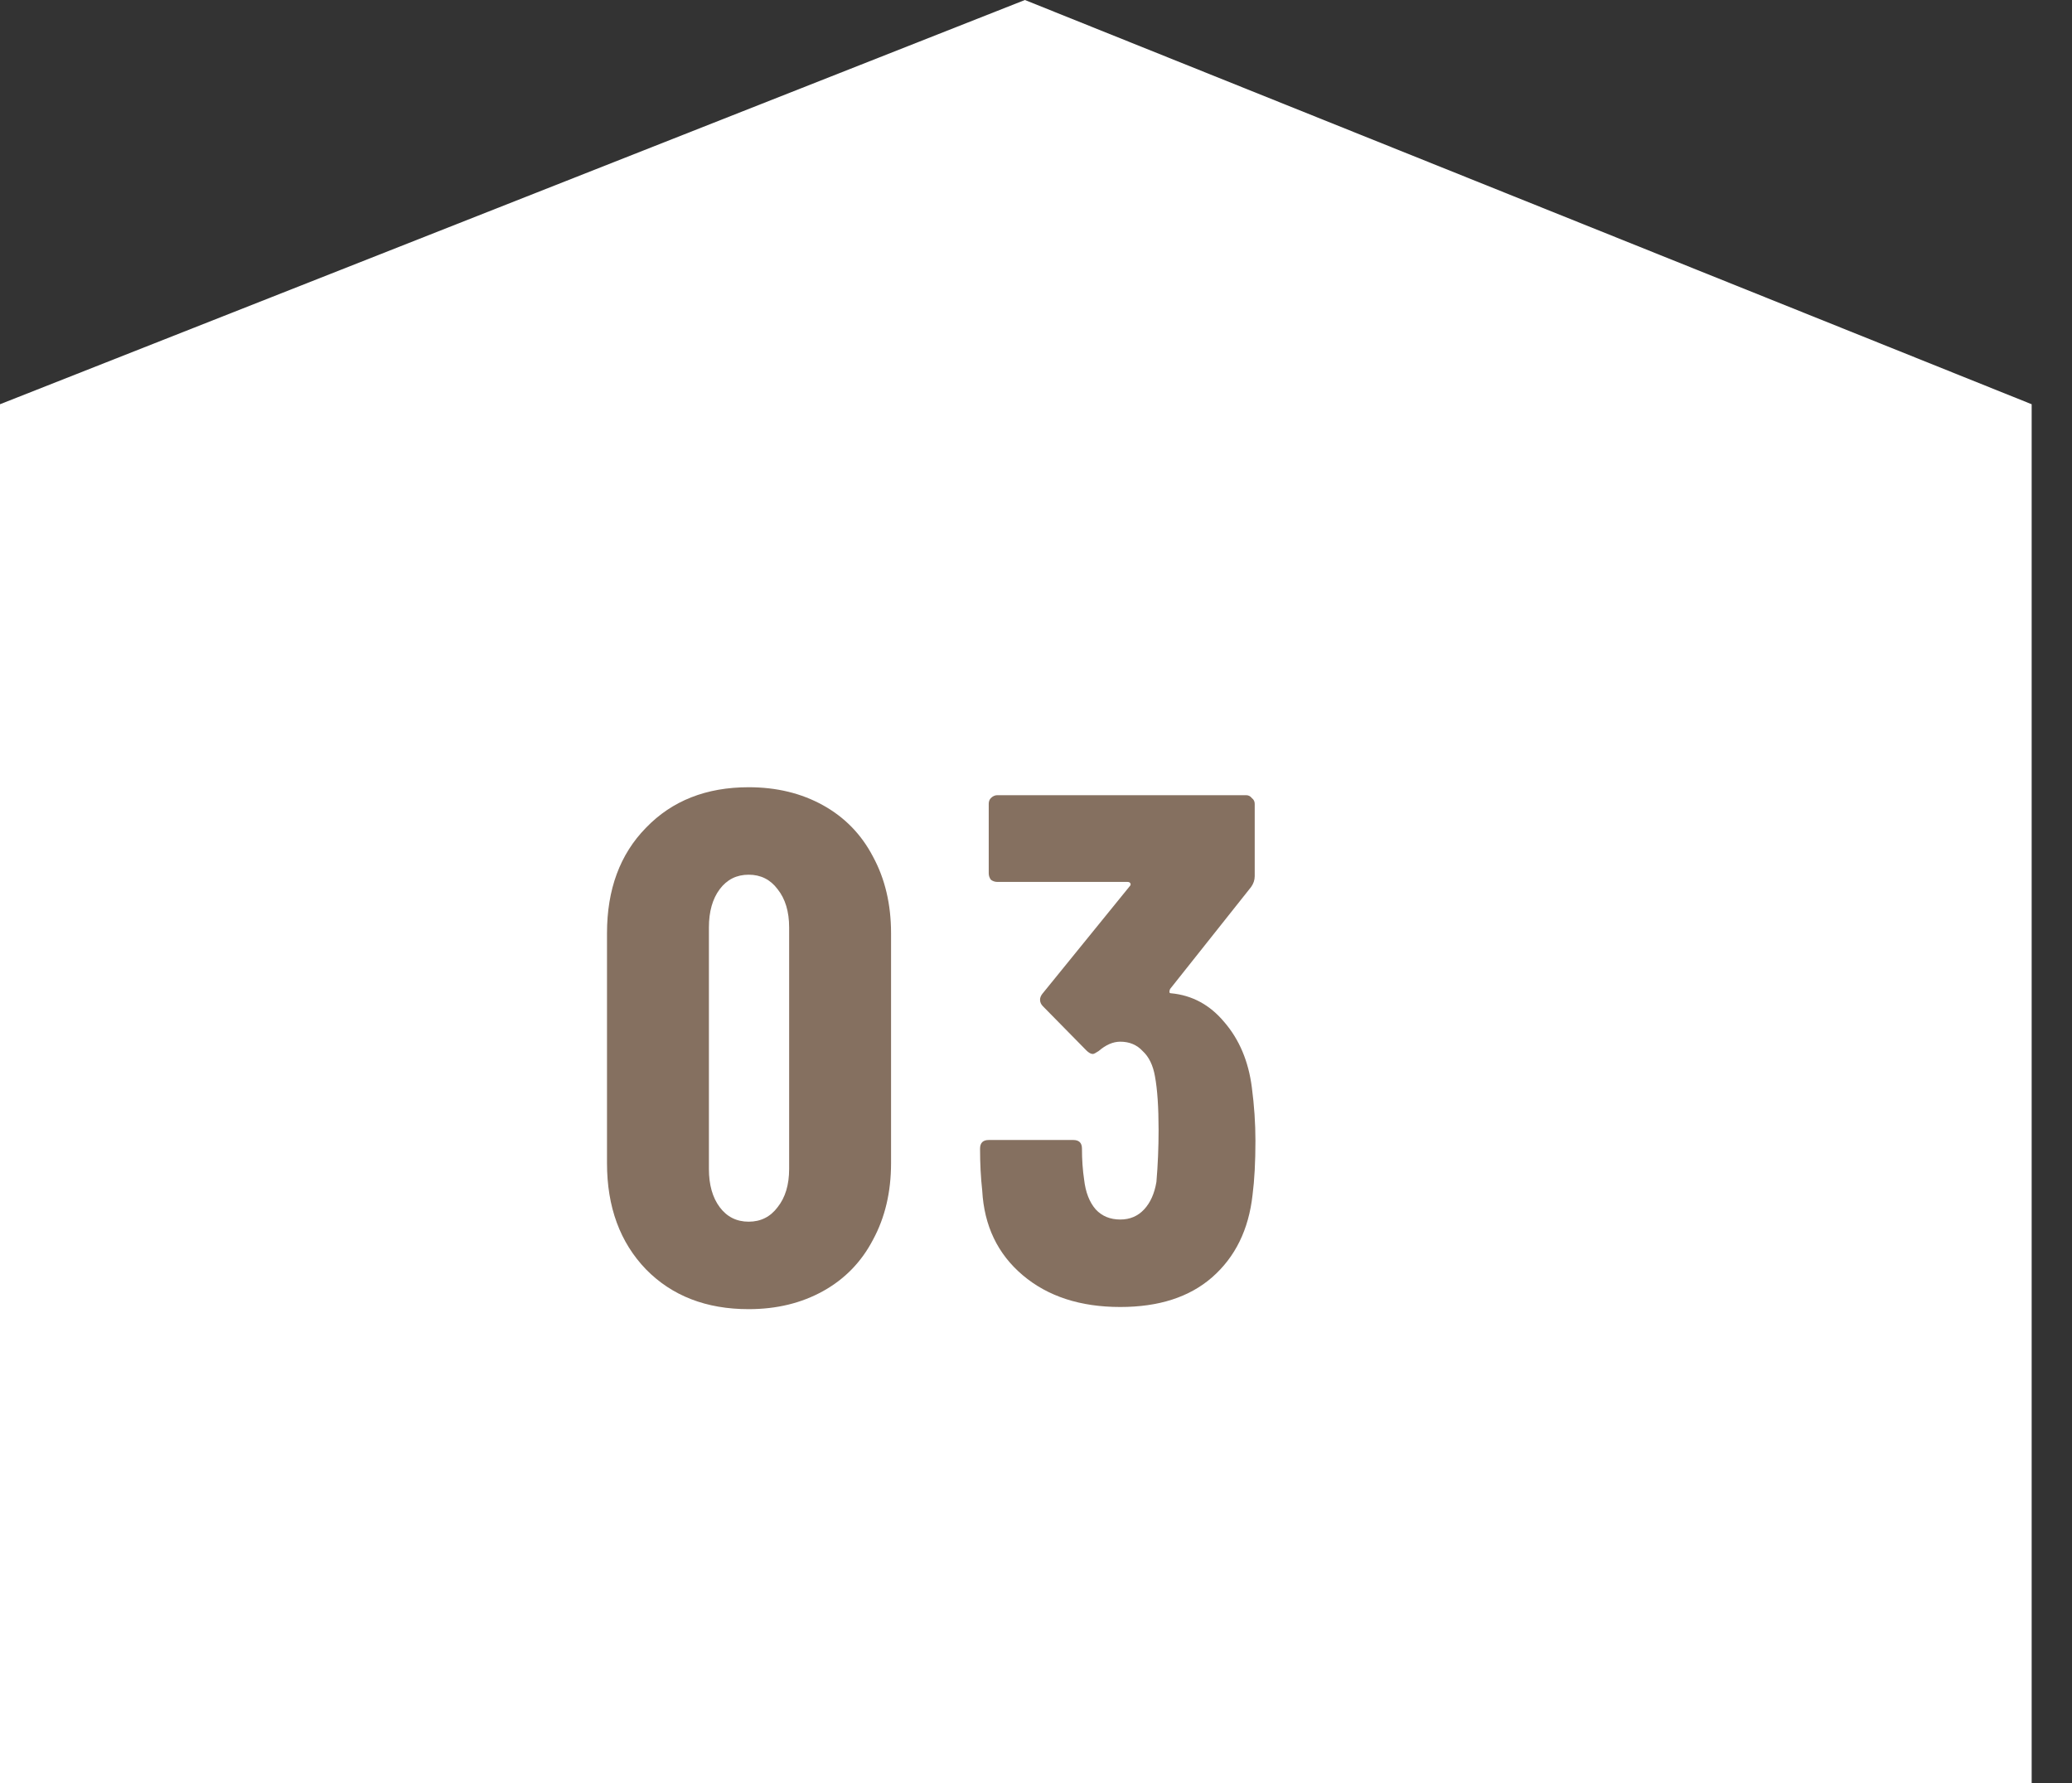 <svg width="43" height="37" viewBox="0 0 43 37" fill="none" xmlns="http://www.w3.org/2000/svg">
<rect x="0" y="0" width="43" height="37" fill="#333333" stroke="none"/>
<path d="M0 8.388L21.27 0L42.163 8.388V37H0V8.388Z" fill="white"/>
<path d="M25.979 22.56C26.029 22.94 26.054 23.31 26.054 23.67C26.054 24.11 26.034 24.485 25.994 24.795C25.914 25.515 25.634 26.085 25.154 26.505C24.684 26.915 24.049 27.12 23.249 27.12C22.419 27.12 21.744 26.9 21.224 26.46C20.704 26.02 20.424 25.435 20.384 24.705C20.354 24.435 20.339 24.145 20.339 23.835C20.339 23.715 20.399 23.655 20.519 23.655H22.274C22.394 23.655 22.454 23.715 22.454 23.835C22.454 24.065 22.469 24.28 22.499 24.48C22.529 24.74 22.609 24.945 22.739 25.095C22.869 25.235 23.039 25.305 23.249 25.305C23.449 25.305 23.614 25.235 23.744 25.095C23.874 24.955 23.959 24.765 23.999 24.525C24.029 24.175 24.044 23.815 24.044 23.445C24.044 22.975 24.019 22.605 23.969 22.335C23.929 22.105 23.844 21.93 23.714 21.81C23.594 21.68 23.439 21.615 23.249 21.615C23.099 21.615 22.949 21.68 22.799 21.81C22.739 21.85 22.699 21.87 22.679 21.87C22.639 21.87 22.594 21.845 22.544 21.795L21.644 20.88C21.604 20.84 21.584 20.795 21.584 20.745C21.584 20.705 21.599 20.665 21.629 20.625L23.444 18.39C23.464 18.37 23.469 18.35 23.459 18.33C23.449 18.31 23.429 18.3 23.399 18.3H20.699C20.649 18.3 20.604 18.285 20.564 18.255C20.534 18.215 20.519 18.17 20.519 18.12V16.68C20.519 16.63 20.534 16.59 20.564 16.56C20.604 16.52 20.649 16.5 20.699 16.5H25.859C25.909 16.5 25.949 16.52 25.979 16.56C26.019 16.59 26.039 16.63 26.039 16.68V18.18C26.039 18.26 26.014 18.335 25.964 18.405L24.284 20.52C24.274 20.54 24.269 20.56 24.269 20.58C24.269 20.6 24.279 20.61 24.299 20.61C24.739 20.65 25.109 20.85 25.409 21.21C25.719 21.57 25.909 22.02 25.979 22.56Z" fill="#857060"/>
<path d="M15.537 27.165C14.657 27.165 13.947 26.89 13.407 26.34C12.867 25.78 12.597 25.045 12.597 24.135V19.365C12.597 18.455 12.867 17.725 13.407 17.175C13.947 16.615 14.657 16.335 15.537 16.335C16.117 16.335 16.632 16.46 17.082 16.71C17.532 16.96 17.877 17.315 18.117 17.775C18.367 18.235 18.492 18.765 18.492 19.365V24.135C18.492 24.735 18.367 25.265 18.117 25.725C17.877 26.185 17.532 26.54 17.082 26.79C16.632 27.04 16.117 27.165 15.537 27.165ZM15.537 25.35C15.787 25.35 15.987 25.25 16.137 25.05C16.297 24.85 16.377 24.585 16.377 24.255V19.245C16.377 18.915 16.297 18.65 16.137 18.45C15.987 18.25 15.787 18.15 15.537 18.15C15.287 18.15 15.087 18.25 14.937 18.45C14.787 18.65 14.712 18.915 14.712 19.245V24.255C14.712 24.585 14.787 24.85 14.937 25.05C15.087 25.25 15.287 25.35 15.537 25.35Z" fill="#857060"/>
</svg>
